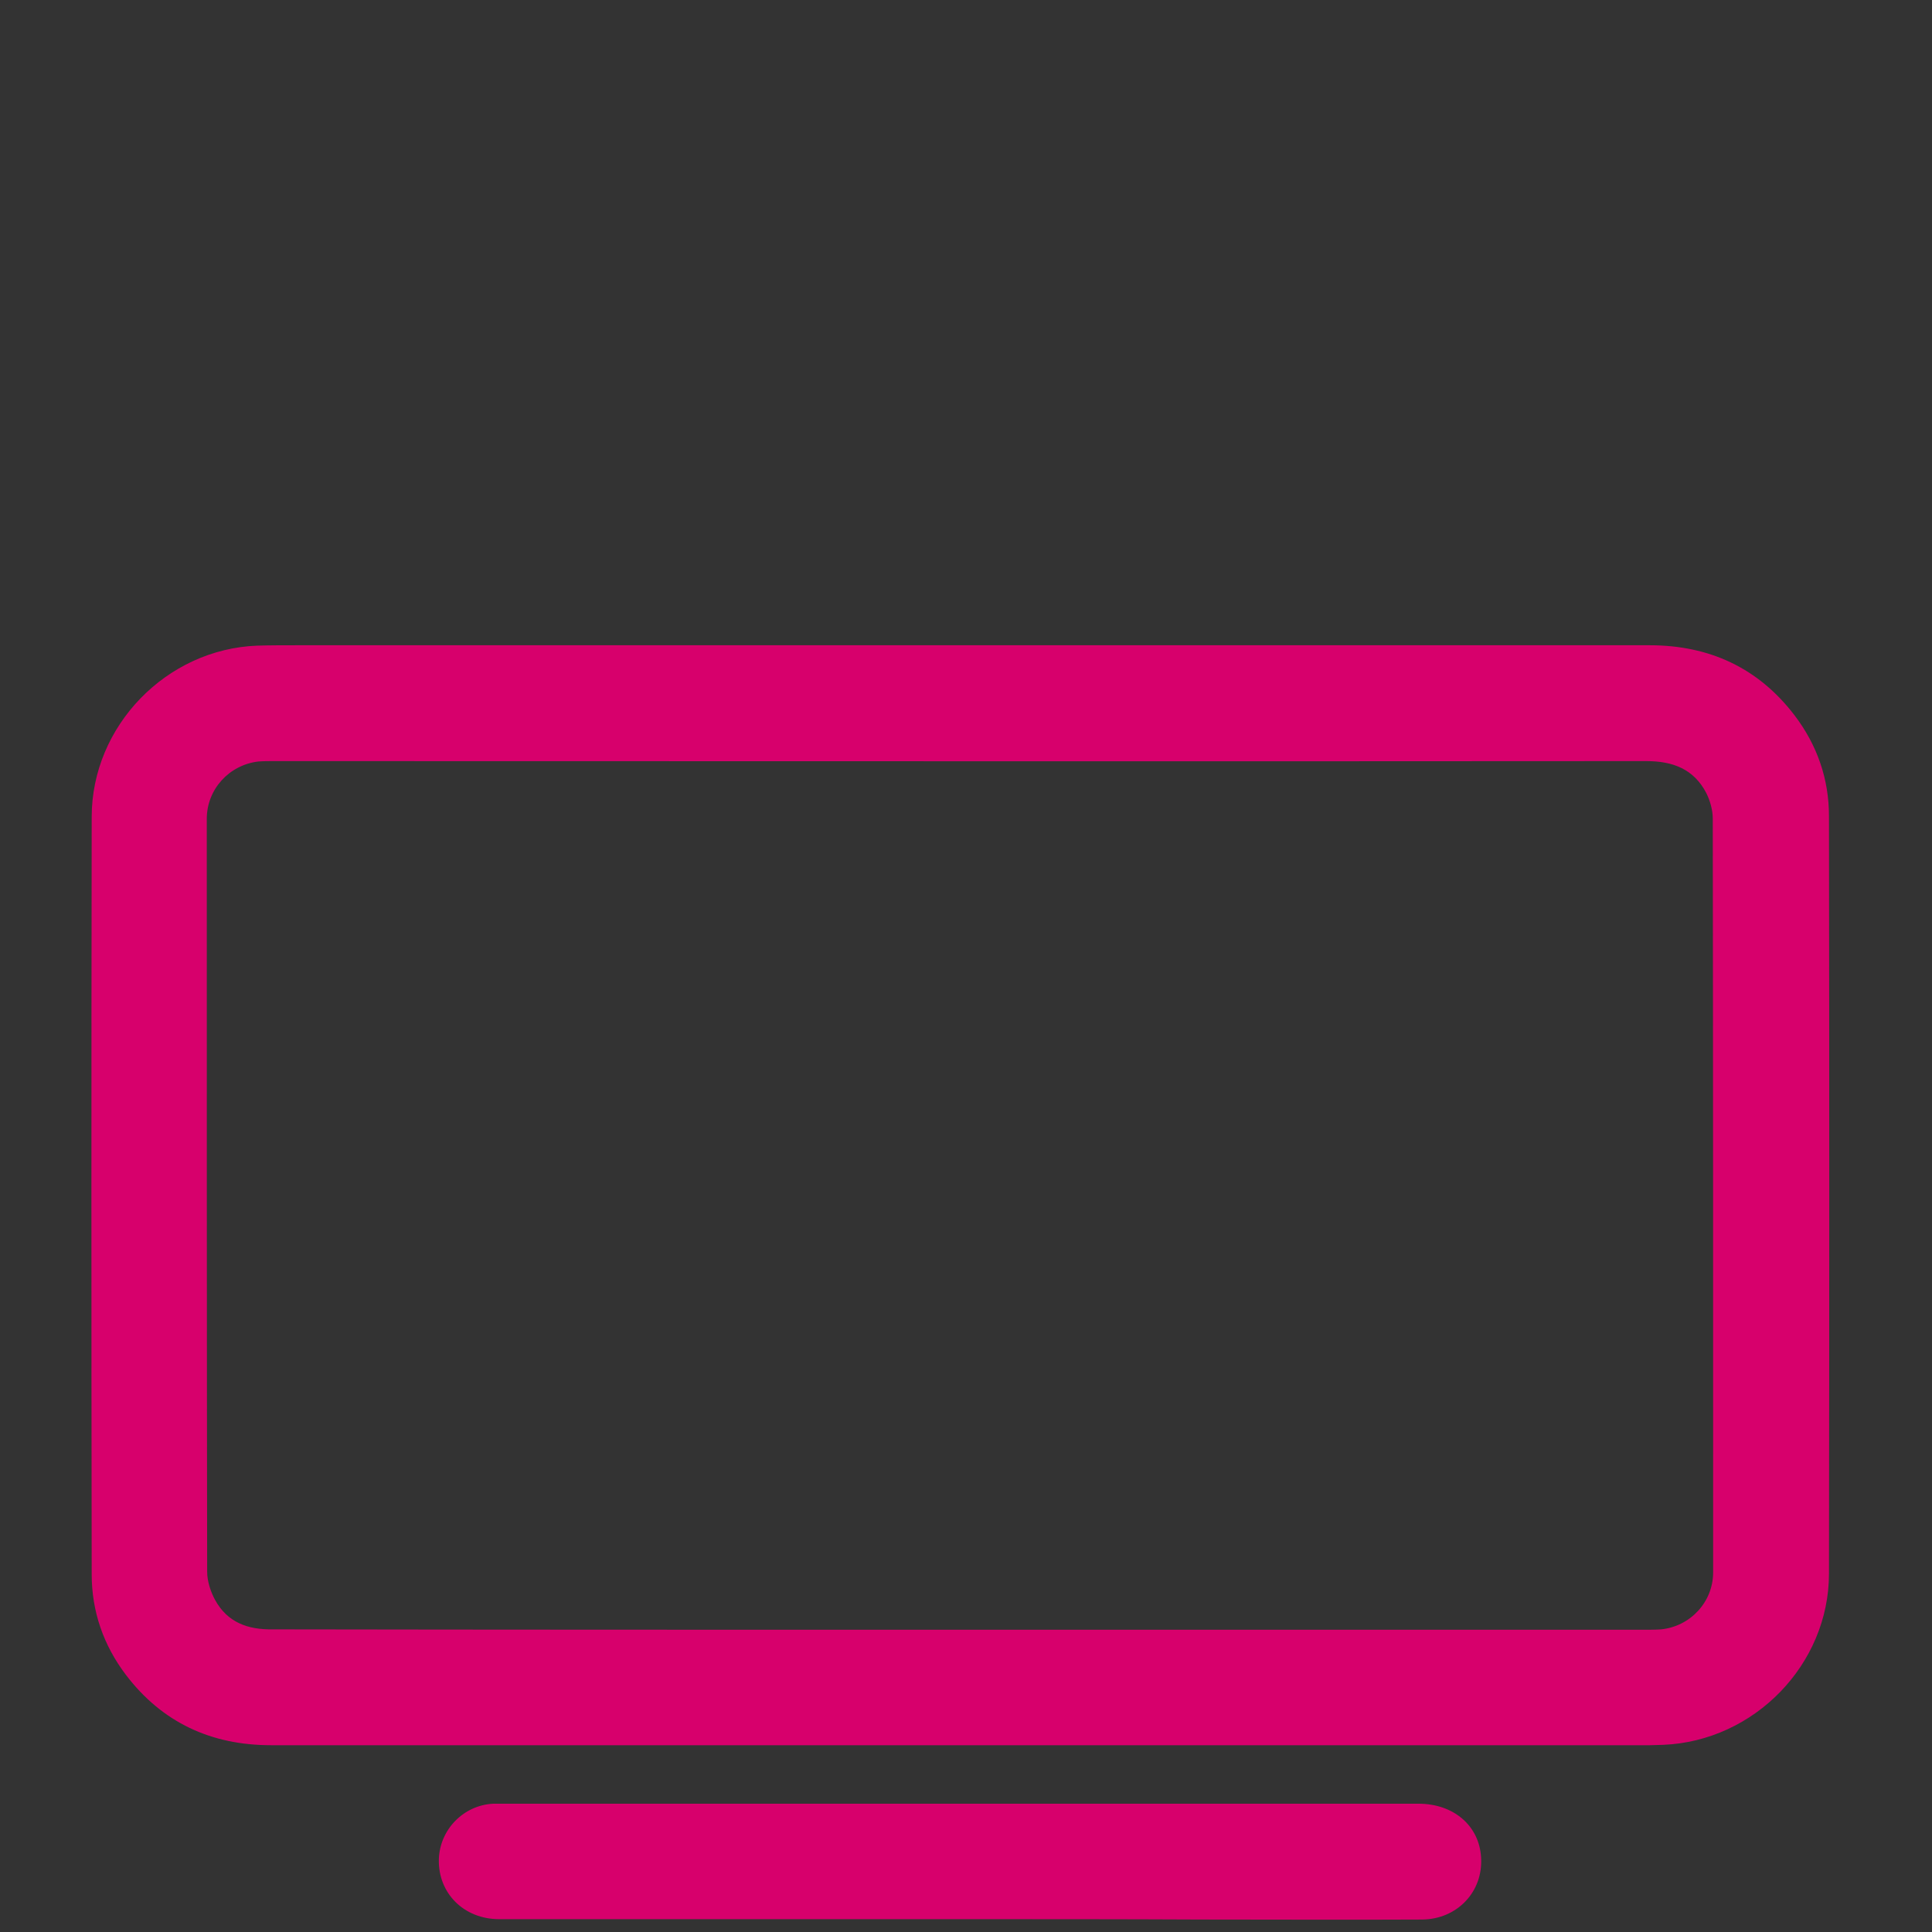 <?xml version="1.0" encoding="UTF-8"?> <!-- Generator: Adobe Illustrator 24.2.3, SVG Export Plug-In . SVG Version: 6.00 Build 0) --> <svg xmlns="http://www.w3.org/2000/svg" xmlns:xlink="http://www.w3.org/1999/xlink" version="1.1" id="Ebene_1" x="0px" y="0px" viewBox="0 0 512 512" style="enable-background:new 0 0 512 512;" xml:space="preserve"><rect x="0" y="0" width="512" height="512" fill="#333333" stroke="none"/> <style type="text/css"> .st0{fill:#FFFFFF;} .st1{fill:#D7006C;} </style> <g> <path class="st0" d="M668.5,584.5c-276,0-552,0-828,0"></path> </g> <path class="st1" d="M254.6,171c60.9,0,121.7,0,182.6,0c15.8,0,28.8,6,38.4,18.6c6,7.9,9.1,16.9,9.1,26.7 c0.1,66.9,0.1,133.8,0,200.7c0,24.1-19.8,44.4-43.9,45.4c-1.2,0-2.3,0.1-3.5,0.1c-121.8,0-243.6,0-365.5,0c-15.8,0-28.8-6-38.4-18.6 c-6-7.9-9.1-16.9-9.1-26.7c-0.1-66.9-0.1-133.8,0-200.7c0-24.1,19.8-44.5,43.9-45.4c3.5-0.1,7-0.1,10.5-0.1 C137.4,171,196,171,254.6,171z M254.4,431.9c60.4,0,120.9,0,181.3,0c1.5,0,3,0,4.5-0.1c7.8-0.8,13.8-7.3,13.8-15.1 c0-66.6,0-133.2-0.1-199.8c0-2.2-0.7-4.7-1.7-6.7c-3.3-6.4-8.9-8.5-15.9-8.5c-121.2,0.1-242.4,0-363.6,0c-1.4,0-2.8,0-4.2,0.1 c-7.8,0.9-13.7,7.4-13.7,15.2c0,66.5,0,133,0.1,199.5c0,2.5,0.9,5.3,2.1,7.5c3.3,6,8.7,7.9,15.3,7.8 C133.1,431.9,193.8,431.9,254.4,431.9z"></path> <path class="st1" d="M254.5,508.6c-40.7,0-81.4,0-122.2,0c-9.4,0-16.2-6.9-16-15.8c0.2-7.9,6.5-14.4,14.4-14.8c0.7,0,1.5,0,2.2,0 c81,0,162,0,243,0c9.3,0,16.1,5.8,16.6,14.2c0.6,9.1-6.3,16.4-15.6,16.5c-19.5,0.1-39,0-58.5,0C297.1,508.6,275.8,508.6,254.5,508.6 z"></path> </svg> 